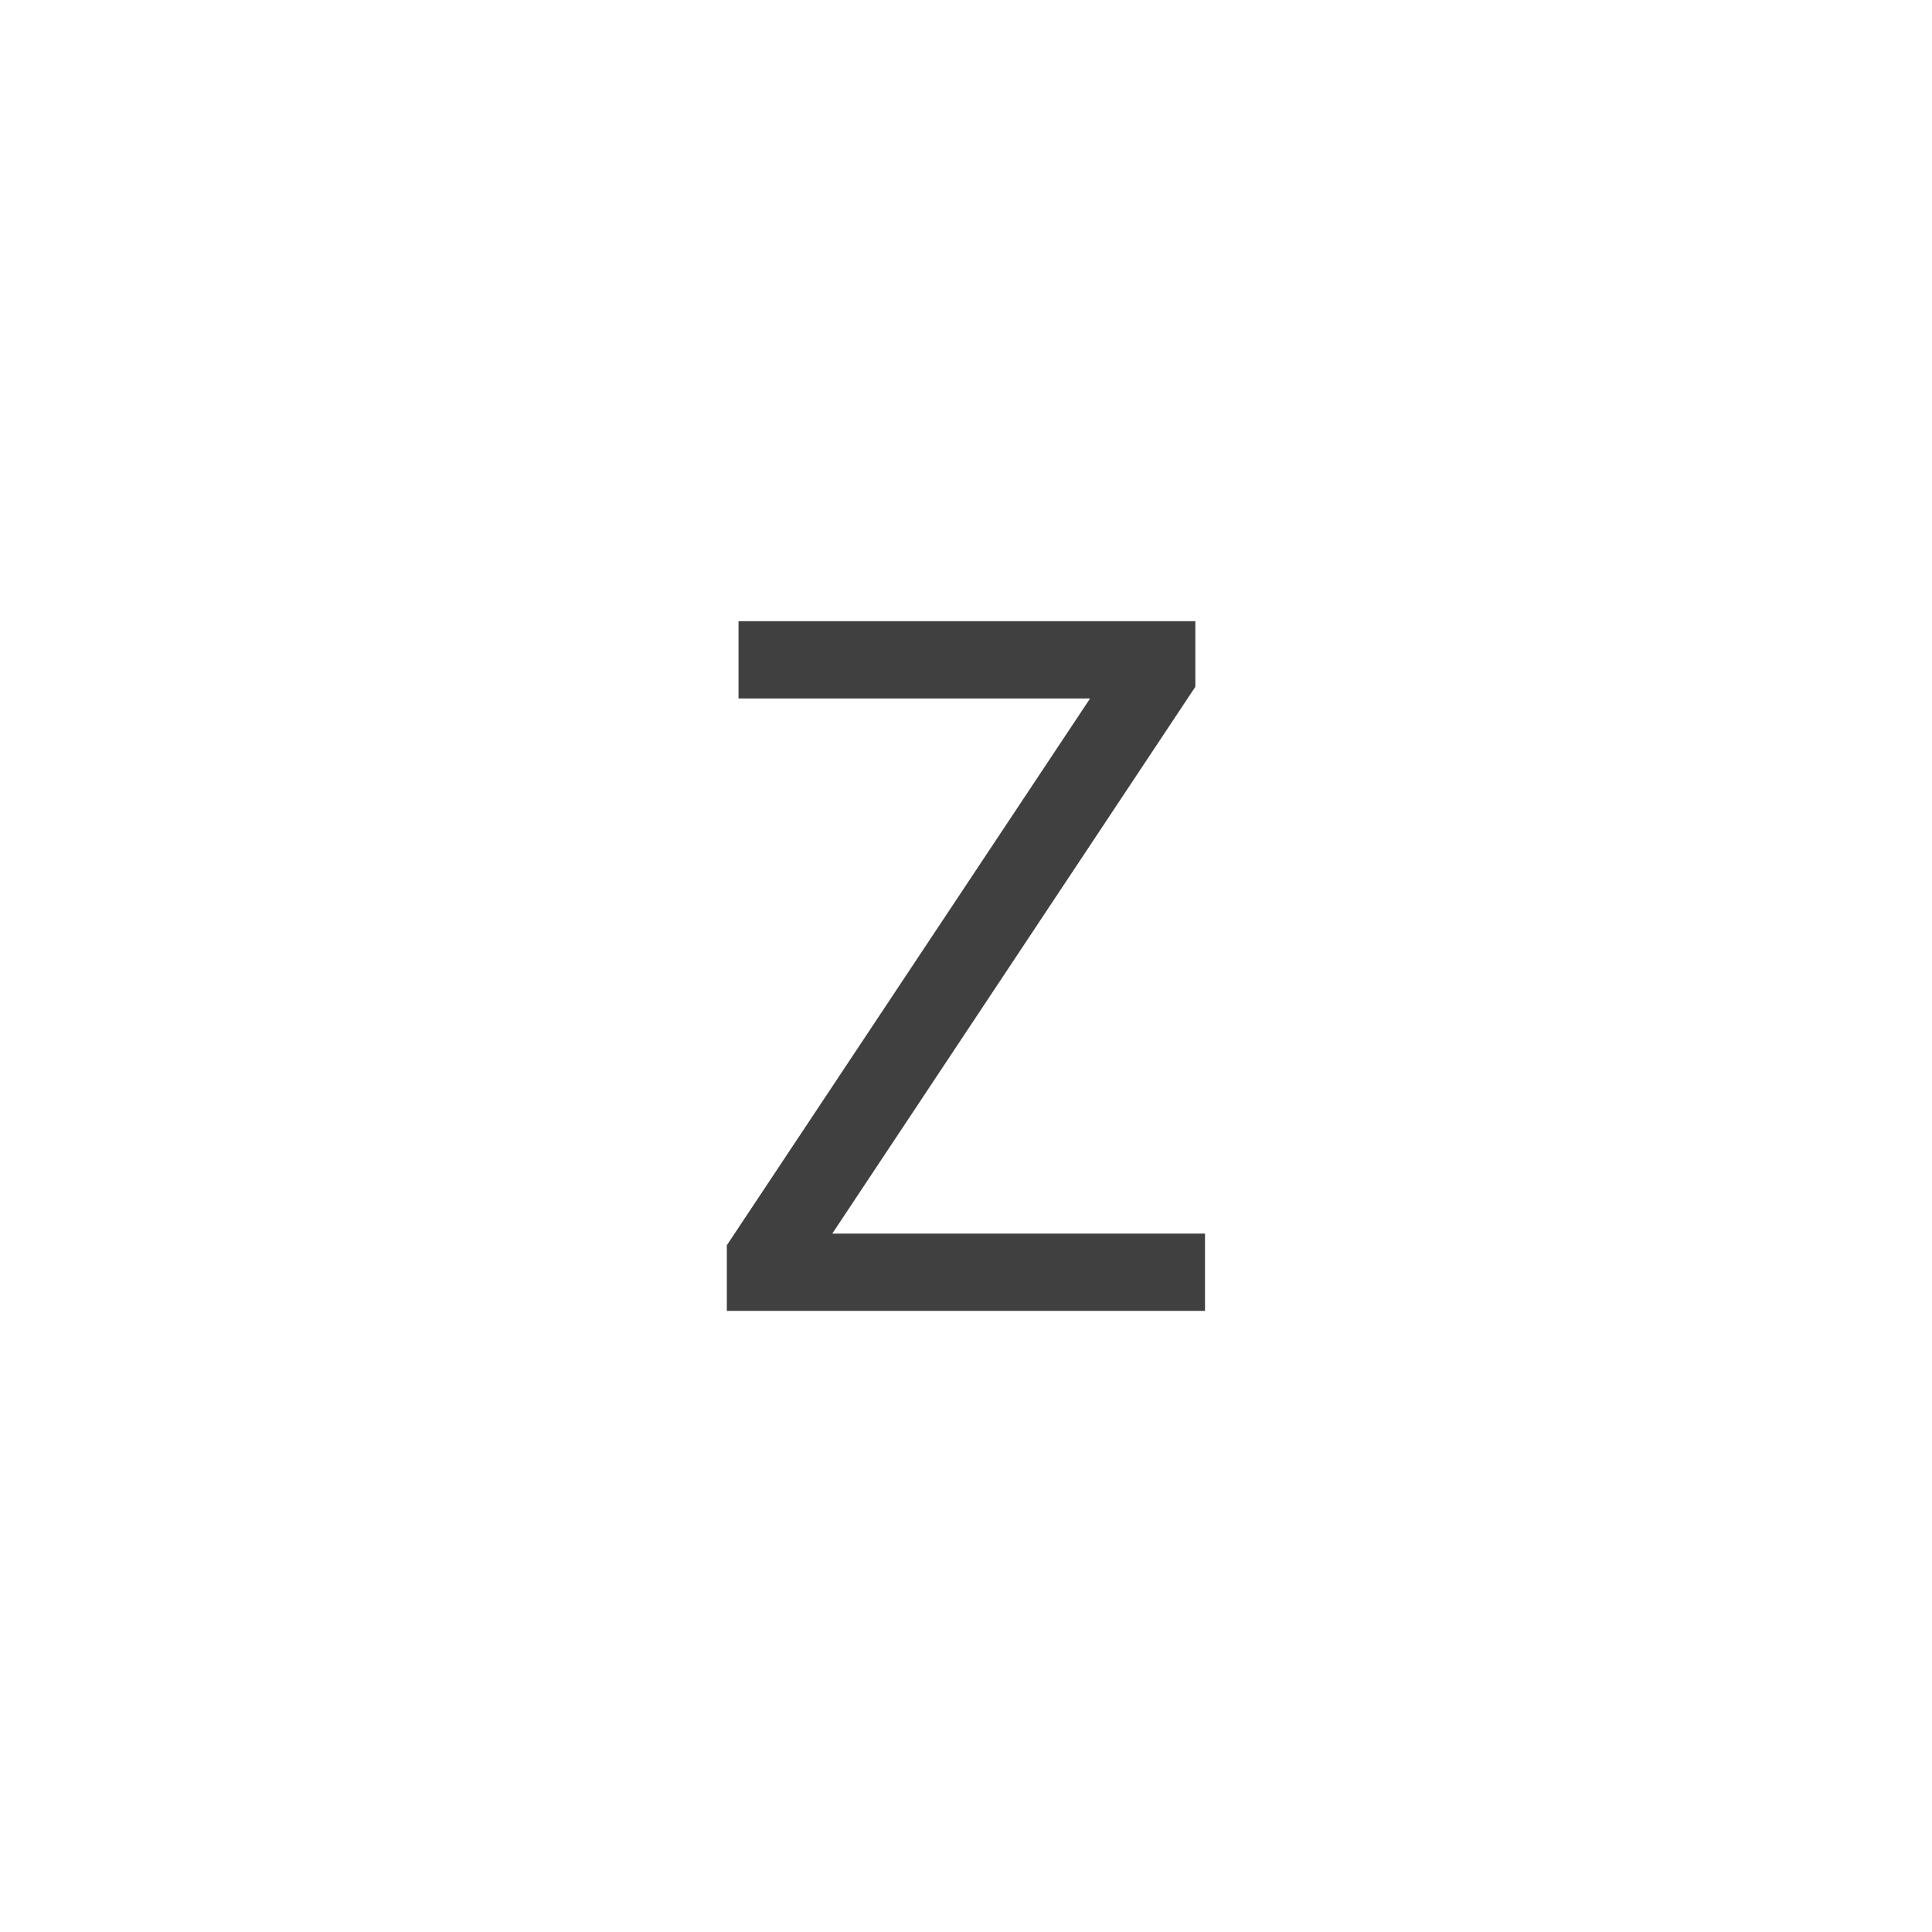 <svg xmlns="http://www.w3.org/2000/svg" version="1.1" width="96" height="96" viewbox="0 0 96 96"><rect x="0" y="0" width="96" height="96" fill="#FFFFFF"></rect><g transform="translate(34.296, 65.136)"><path d="M25.58-3.84L25.58 0 1.82 0 1.82-3.26 19.87-30.43 2.4-30.43 2.4-34.27 25.1-34.27 25.1-31.01 7.06-3.84 25.58-3.84Z" fill="#404040"></path></g></svg>